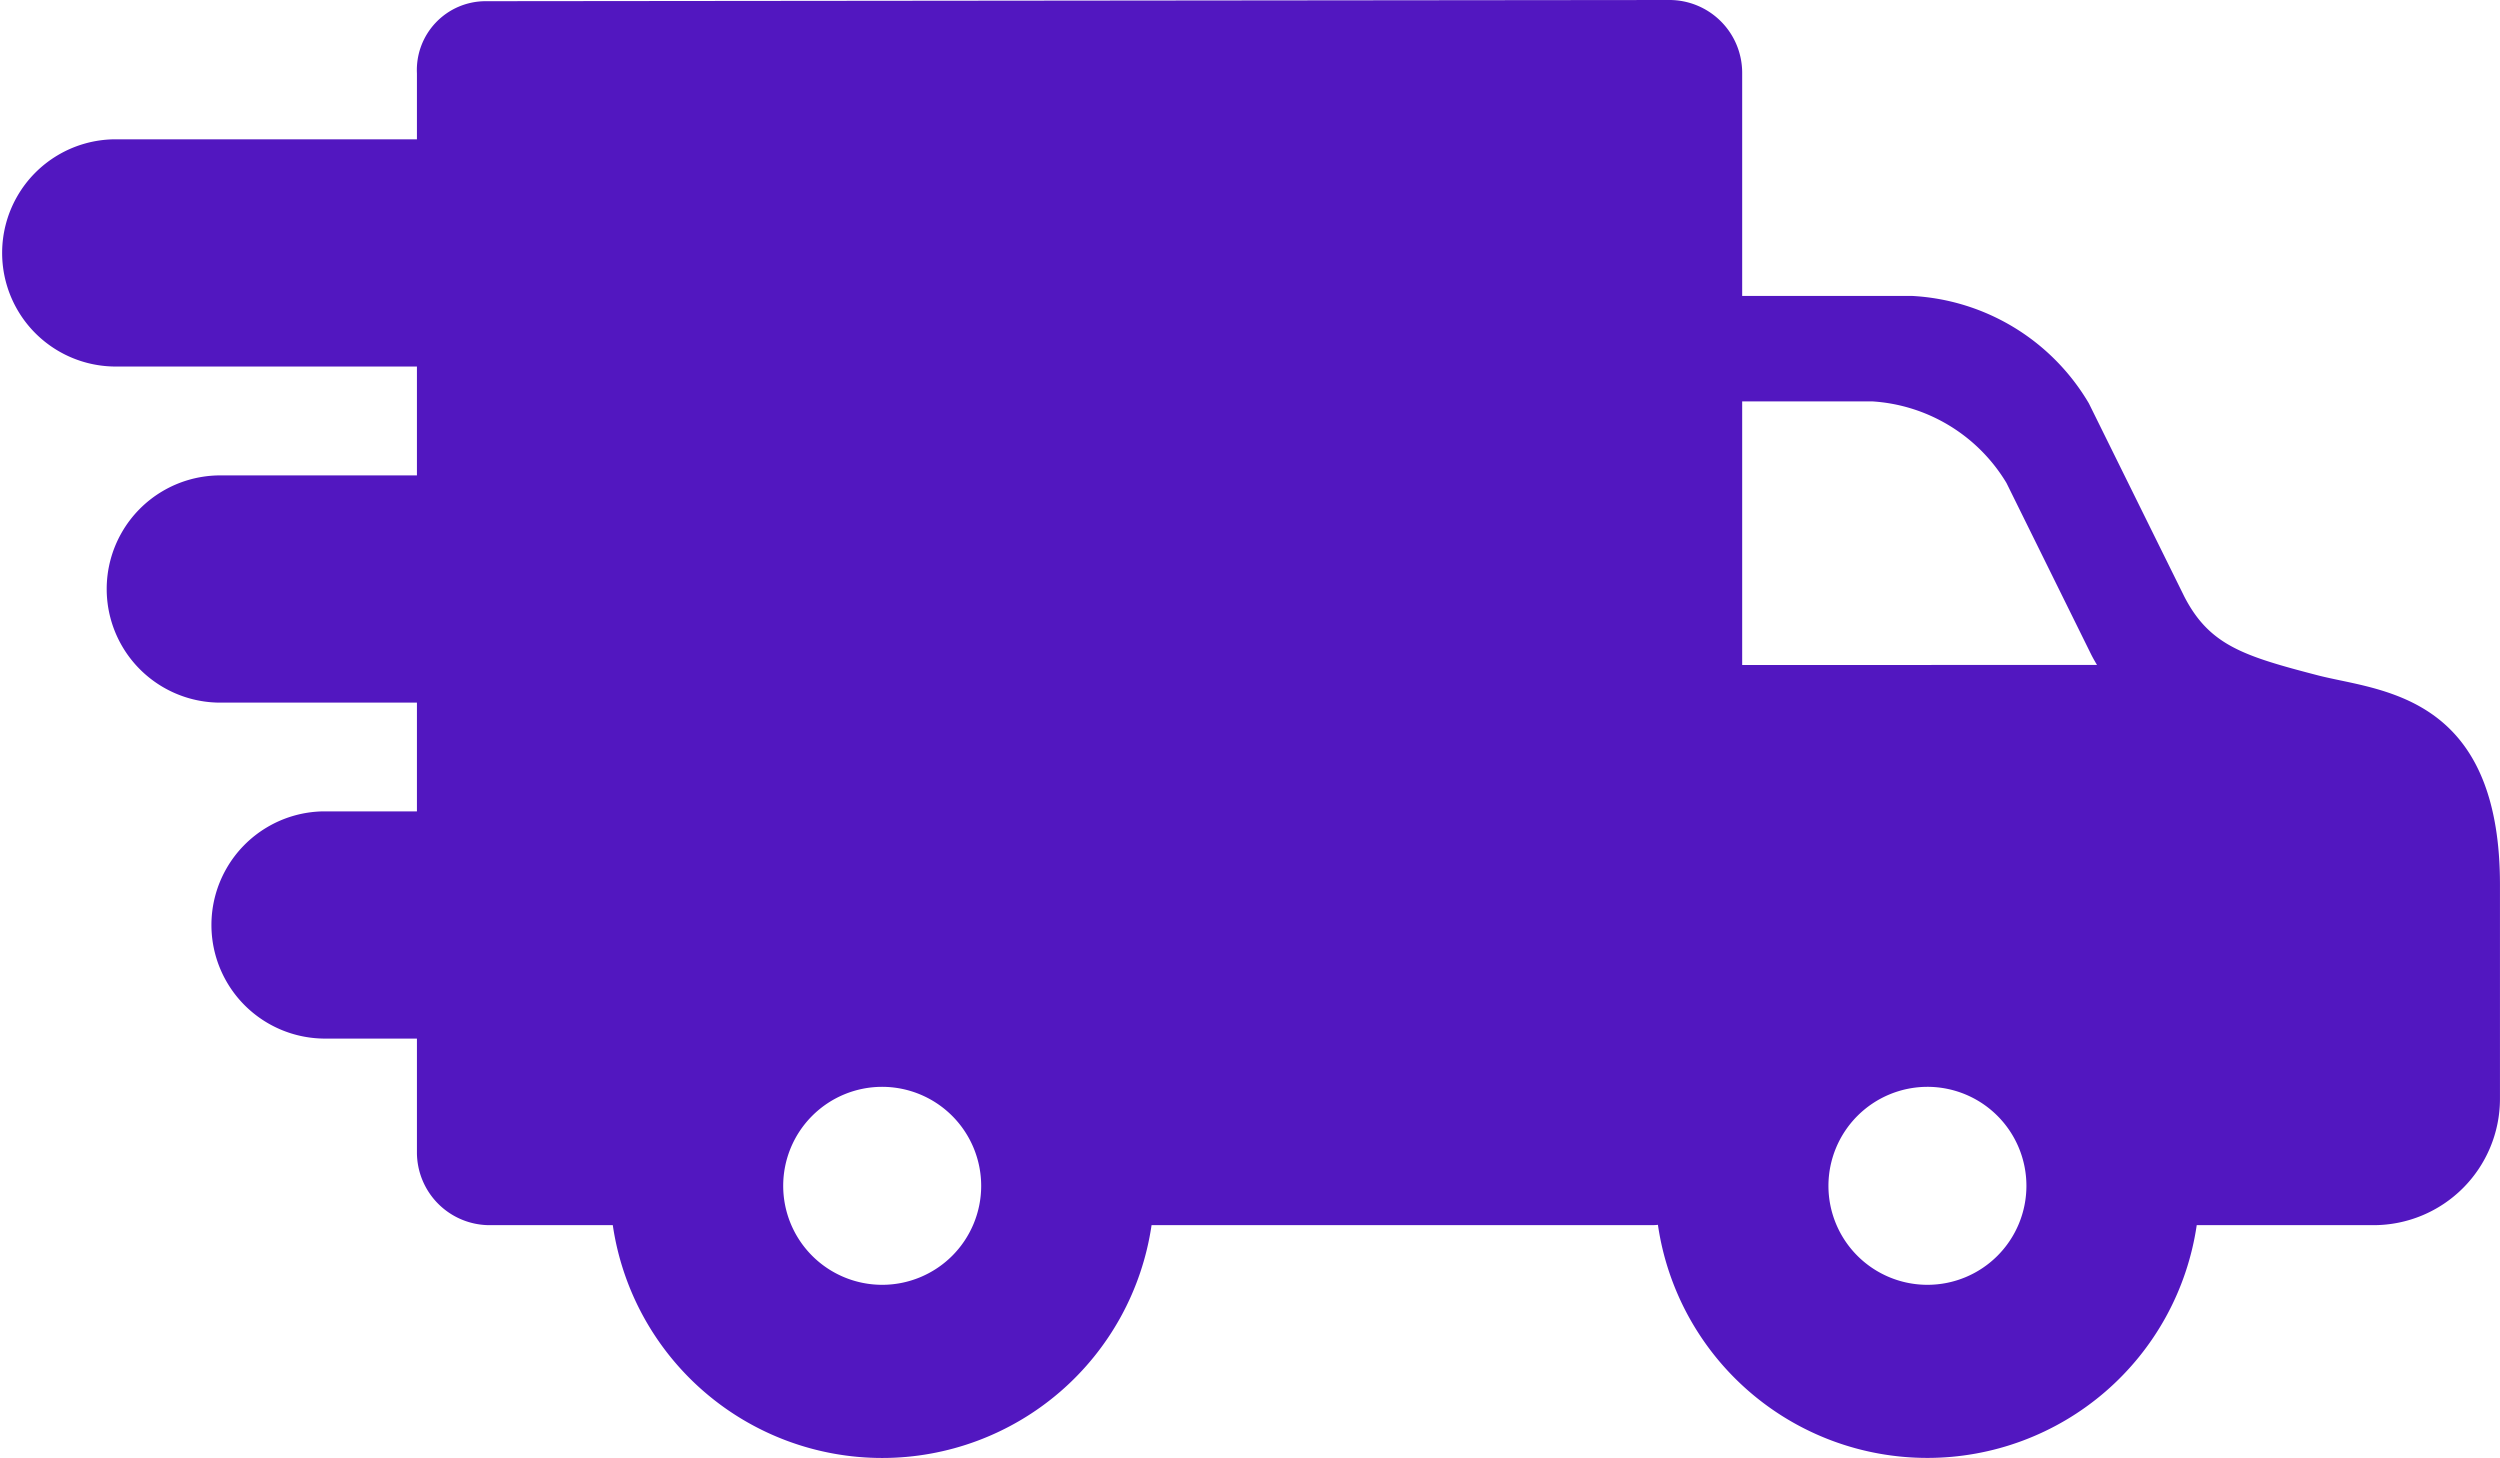 <svg xmlns="http://www.w3.org/2000/svg" width="70.917" height="41.361" viewBox="0 0 70.917 41.361">
  <g id="_3" data-name="3" transform="translate(-1275 -4247.634)">
    <path id="truck_1_" data-name="truck (1)" d="M66.384,115.684c-.223-.047-.433-.091-.62-.139-2.119-.551-3.086-.853-3.8-2.234l-2.709-5.484a6.2,6.2,0,0,0-5.011-3.048H49.42V98.446a2.065,2.065,0,0,0-2.063-2.062l-33.589.034a1.952,1.952,0,0,0-1.941,2.046v1.872h-8.6a3.223,3.223,0,0,0,0,6.445h8.6v3.089H6.193a3.223,3.223,0,0,0,0,6.445h5.634V119.4H9.164a3.223,3.223,0,0,0,0,6.445h2.663v3.231a2.065,2.065,0,0,0,2.062,2.062h3.494a7.723,7.723,0,0,0,15.283,0h14.14c.073,0,.149,0,.224-.01a7.723,7.723,0,0,0,15.284.01h5.019a3.587,3.587,0,0,0,3.583-3.583V121.48C70.916,116.636,68.188,116.063,66.384,115.684Zm-11.71,11.53a2.808,2.808,0,1,1-2.807,2.808A2.811,2.811,0,0,1,54.673,127.214ZM49.42,115.248V107.77h3.685a4.791,4.791,0,0,1,3.812,2.314l2.41,4.88q.077.148.159.283H49.42ZM27.833,130.022a2.808,2.808,0,1,1-2.808-2.808A2.811,2.811,0,0,1,27.833,130.022Z" transform="translate(1275 4151.25)" fill="#5217c0"/>
  </g>
</svg>
